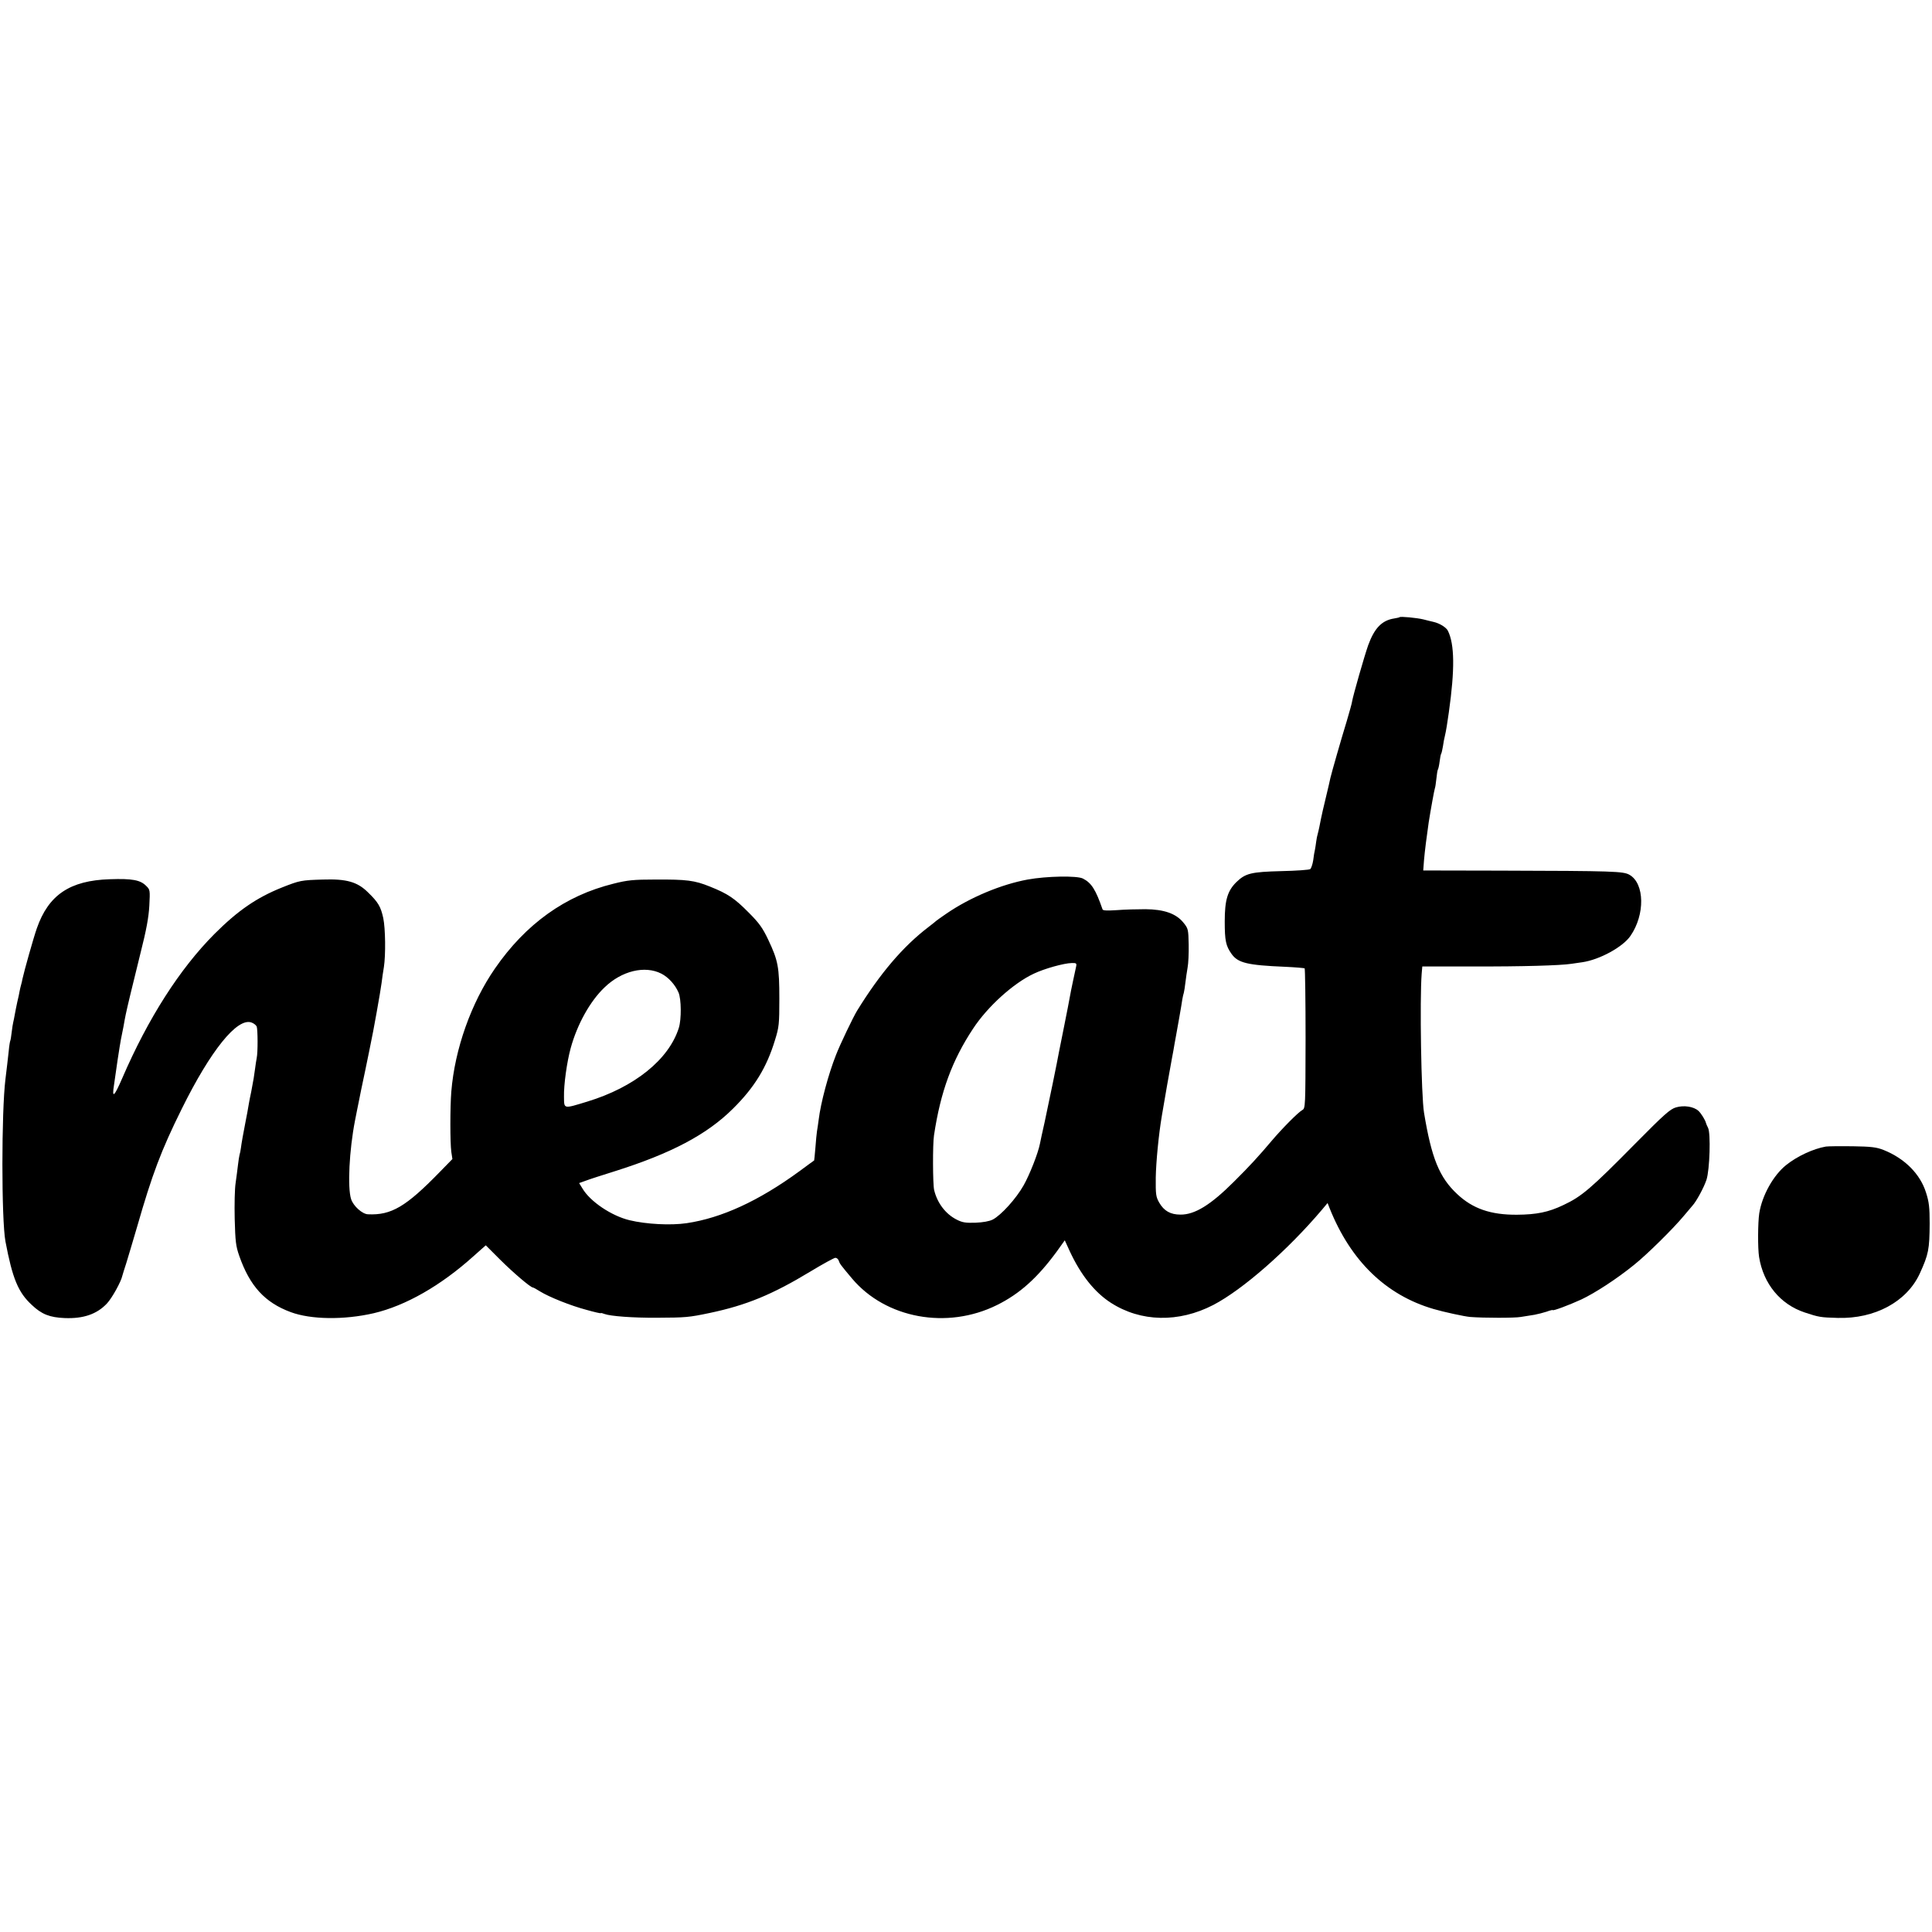 <?xml version="1.0" standalone="no"?>
<!DOCTYPE svg PUBLIC "-//W3C//DTD SVG 20010904//EN"
 "http://www.w3.org/TR/2001/REC-SVG-20010904/DTD/svg10.dtd">
<svg version="1.0" xmlns="http://www.w3.org/2000/svg"
 width="1238pt" height="1238pt" viewBox="0 0 1238 1238"
 preserveAspectRatio="xMidYMid meet">
<g transform="translate(0,1238) scale(0.1,-0.1)"
fill="#000000" stroke="none">
<path d="M8968 8425 c-2 -2 -17 -5 -34 -8 -79 -12 -127 -62 -167 -172 -25 -71
-97 -323 -103 -360 -1 -11 -17 -67 -34 -125 -36 -117 -98 -334 -105 -365 -2
-11 -15 -67 -29 -125 -14 -58 -28 -118 -31 -135 -3 -16 -8 -41 -11 -55 -3 -14
-7 -33 -10 -43 -3 -10 -8 -32 -10 -50 -2 -18 -6 -41 -8 -52 -3 -11 -8 -41 -11
-67 -4 -26 -13 -52 -19 -57 -6 -5 -90 -11 -186 -13 -193 -5 -229 -14 -287 -70
-57 -56 -75 -115 -75 -252 0 -124 7 -157 44 -209 41 -57 100 -72 342 -82 66
-3 122 -8 126 -10 3 -2 6 -205 6 -450 -1 -436 -1 -447 -21 -458 -27 -15 -128
-117 -196 -197 -80 -95 -143 -164 -242 -262 -149 -149 -251 -212 -343 -211
-63 0 -105 23 -136 77 -21 37 -23 52 -22 161 2 99 18 271 39 395 12 75 56 323
65 370 6 30 13 70 16 89 3 18 8 43 10 55 7 37 36 200 40 231 3 17 7 36 10 44
2 8 7 37 10 65 3 28 10 71 14 96 5 25 8 91 7 147 -2 97 -3 103 -33 140 -47 59
-125 86 -244 87 -52 0 -135 -2 -183 -6 -63 -4 -90 -3 -92 5 -44 127 -71 169
-125 197 -37 20 -235 16 -355 -6 -169 -31 -368 -114 -520 -218 -33 -23 -62
-43 -65 -46 -3 -3 -25 -21 -50 -40 -164 -125 -310 -297 -457 -535 -25 -40
-112 -222 -136 -285 -49 -124 -98 -307 -111 -415 -4 -27 -8 -61 -11 -75 -2
-14 -7 -61 -10 -105 -4 -44 -7 -80 -8 -81 -1 -1 -45 -32 -97 -71 -259 -189
-497 -298 -720 -331 -102 -15 -258 -7 -366 19 -116 28 -253 120 -302 204 l-21
34 42 15 c23 9 107 36 187 61 361 114 590 235 756 400 138 136 217 265 270
440 26 83 28 103 28 265 0 203 -8 245 -71 378 -36 76 -58 107 -126 175 -90 91
-133 120 -248 166 -99 40 -149 46 -349 45 -143 0 -179 -4 -270 -27 -307 -75
-562 -258 -759 -544 -152 -220 -257 -516 -279 -788 -8 -102 -8 -326 0 -386 l7
-46 -82 -84 c-216 -222 -310 -277 -459 -270 -36 1 -94 53 -108 97 -24 73 -12
315 25 504 12 59 15 78 25 125 6 28 12 59 14 70 8 36 48 229 52 250 2 11 6 31
9 45 15 66 64 341 70 390 4 30 10 77 15 103 12 78 10 247 -4 314 -16 73 -32
101 -97 164 -68 68 -138 88 -289 83 -140 -4 -148 -5 -263 -51 -162 -65 -282
-147 -433 -298 -222 -223 -425 -540 -591 -925 -52 -120 -67 -132 -52 -40 4 30
15 102 23 160 9 58 18 116 21 130 3 14 10 50 16 80 5 30 12 66 15 80 8 40 42
181 95 395 37 146 52 227 56 302 5 98 5 102 -20 126 -37 38 -89 48 -233 43
-256 -8 -393 -100 -468 -315 -22 -63 -81 -273 -92 -324 -2 -10 -5 -26 -8 -35
-3 -9 -7 -28 -10 -42 -2 -14 -9 -45 -15 -70 -5 -25 -13 -61 -16 -80 -3 -19 -8
-42 -10 -50 -2 -8 -7 -37 -10 -64 -3 -27 -7 -51 -9 -55 -2 -3 -7 -33 -10 -66
-6 -57 -13 -113 -21 -180 -26 -209 -26 -900 0 -1040 45 -237 81 -326 169 -407
63 -60 115 -80 210 -84 120 -5 207 25 271 93 33 35 91 140 99 178 3 11 14 47
25 80 10 33 42 139 70 235 96 334 153 487 286 755 185 374 355 585 446 553 15
-5 30 -17 34 -26 7 -19 8 -165 0 -202 -3 -14 -7 -43 -10 -65 -6 -46 -11 -79
-25 -150 -6 -27 -12 -59 -14 -70 -7 -43 -16 -91 -21 -115 -15 -76 -28 -149
-31 -175 -2 -16 -6 -37 -9 -45 -2 -8 -7 -37 -10 -65 -3 -27 -10 -79 -15 -115
-6 -36 -8 -139 -6 -230 4 -145 7 -174 29 -237 68 -195 165 -300 330 -361 129
-48 341 -51 532 -7 204 48 429 176 640 366 17 15 41 37 54 48 l24 21 91 -91
c83 -83 196 -179 210 -179 4 0 24 -11 46 -25 58 -36 197 -92 300 -119 49 -14
90 -23 90 -21 0 3 11 0 24 -5 38 -14 180 -25 336 -24 185 1 202 2 340 31 232
49 398 117 641 264 81 49 154 89 162 89 9 0 18 -8 22 -19 6 -19 11 -26 85
-114 216 -256 609 -328 928 -170 146 72 260 175 382 341 l53 74 33 -72 c70
-150 158 -261 262 -328 192 -124 435 -129 657 -14 188 98 474 348 696 610 l36
43 13 -33 c135 -338 361 -557 666 -646 64 -19 199 -48 234 -51 89 -7 287 -7
325 0 28 4 67 11 88 14 22 4 56 13 78 20 21 8 39 12 39 10 0 -7 102 31 183 68
87 41 226 131 337 221 84 67 252 233 320 315 25 29 50 59 55 65 25 27 73 115
90 166 21 65 28 298 10 333 -6 12 -12 25 -13 30 -4 19 -32 64 -49 79 -30 27
-92 37 -143 22 -38 -11 -76 -45 -260 -231 -288 -292 -345 -340 -462 -395 -96
-46 -172 -61 -298 -62 -168 -1 -283 39 -382 132 -115 107 -165 231 -213 522
-18 109 -28 725 -15 891 l4 46 335 0 c300 -1 550 6 621 17 14 2 45 7 69 10
111 16 261 98 309 169 94 136 91 335 -6 391 -40 23 -99 25 -830 27 l-492 1 5
66 c5 58 17 153 30 242 12 77 37 215 40 220 2 3 6 30 9 58 3 29 7 56 10 61 3
4 8 27 11 51 3 23 7 46 10 50 3 4 7 25 11 46 3 22 9 55 14 74 5 19 16 85 24
145 39 276 37 436 -6 523 -11 22 -53 48 -93 57 -11 2 -40 10 -65 16 -42 10
-146 20 -152 14z m-2072 -2237 c-3 -13 -12 -54 -20 -93 -8 -38 -18 -86 -21
-105 -3 -19 -19 -100 -35 -180 -16 -80 -31 -156 -34 -170 -9 -52 -68 -340 -92
-450 -14 -63 -28 -125 -30 -138 -12 -62 -66 -199 -105 -268 -48 -85 -144 -191
-198 -219 -22 -11 -62 -18 -110 -20 -63 -2 -84 1 -121 20 -71 36 -124 106
-144 189 -9 36 -10 295 -1 351 42 280 116 480 250 683 93 142 259 292 390 353
67 32 192 67 243 68 28 1 32 -2 28 -21z m-2658 -47 c45 -23 88 -70 110 -121
18 -42 19 -172 2 -226 -64 -204 -285 -381 -587 -473 -154 -47 -148 -48 -149
30 -2 77 19 226 43 313 42 153 124 300 216 388 110 107 259 143 365 89z"/>
<path d="M11700 5033 c-81 -14 -184 -62 -254 -118 -83 -66 -155 -196 -173
-310 -9 -60 -10 -224 -1 -280 28 -172 136 -303 292 -355 91 -30 101 -32 211
-35 239 -7 444 104 527 285 56 123 62 154 63 320 0 103 -4 138 -23 197 -37
120 -137 220 -272 274 -46 18 -78 22 -200 24 -80 1 -156 0 -170 -2z"/>
</g>
</svg>

